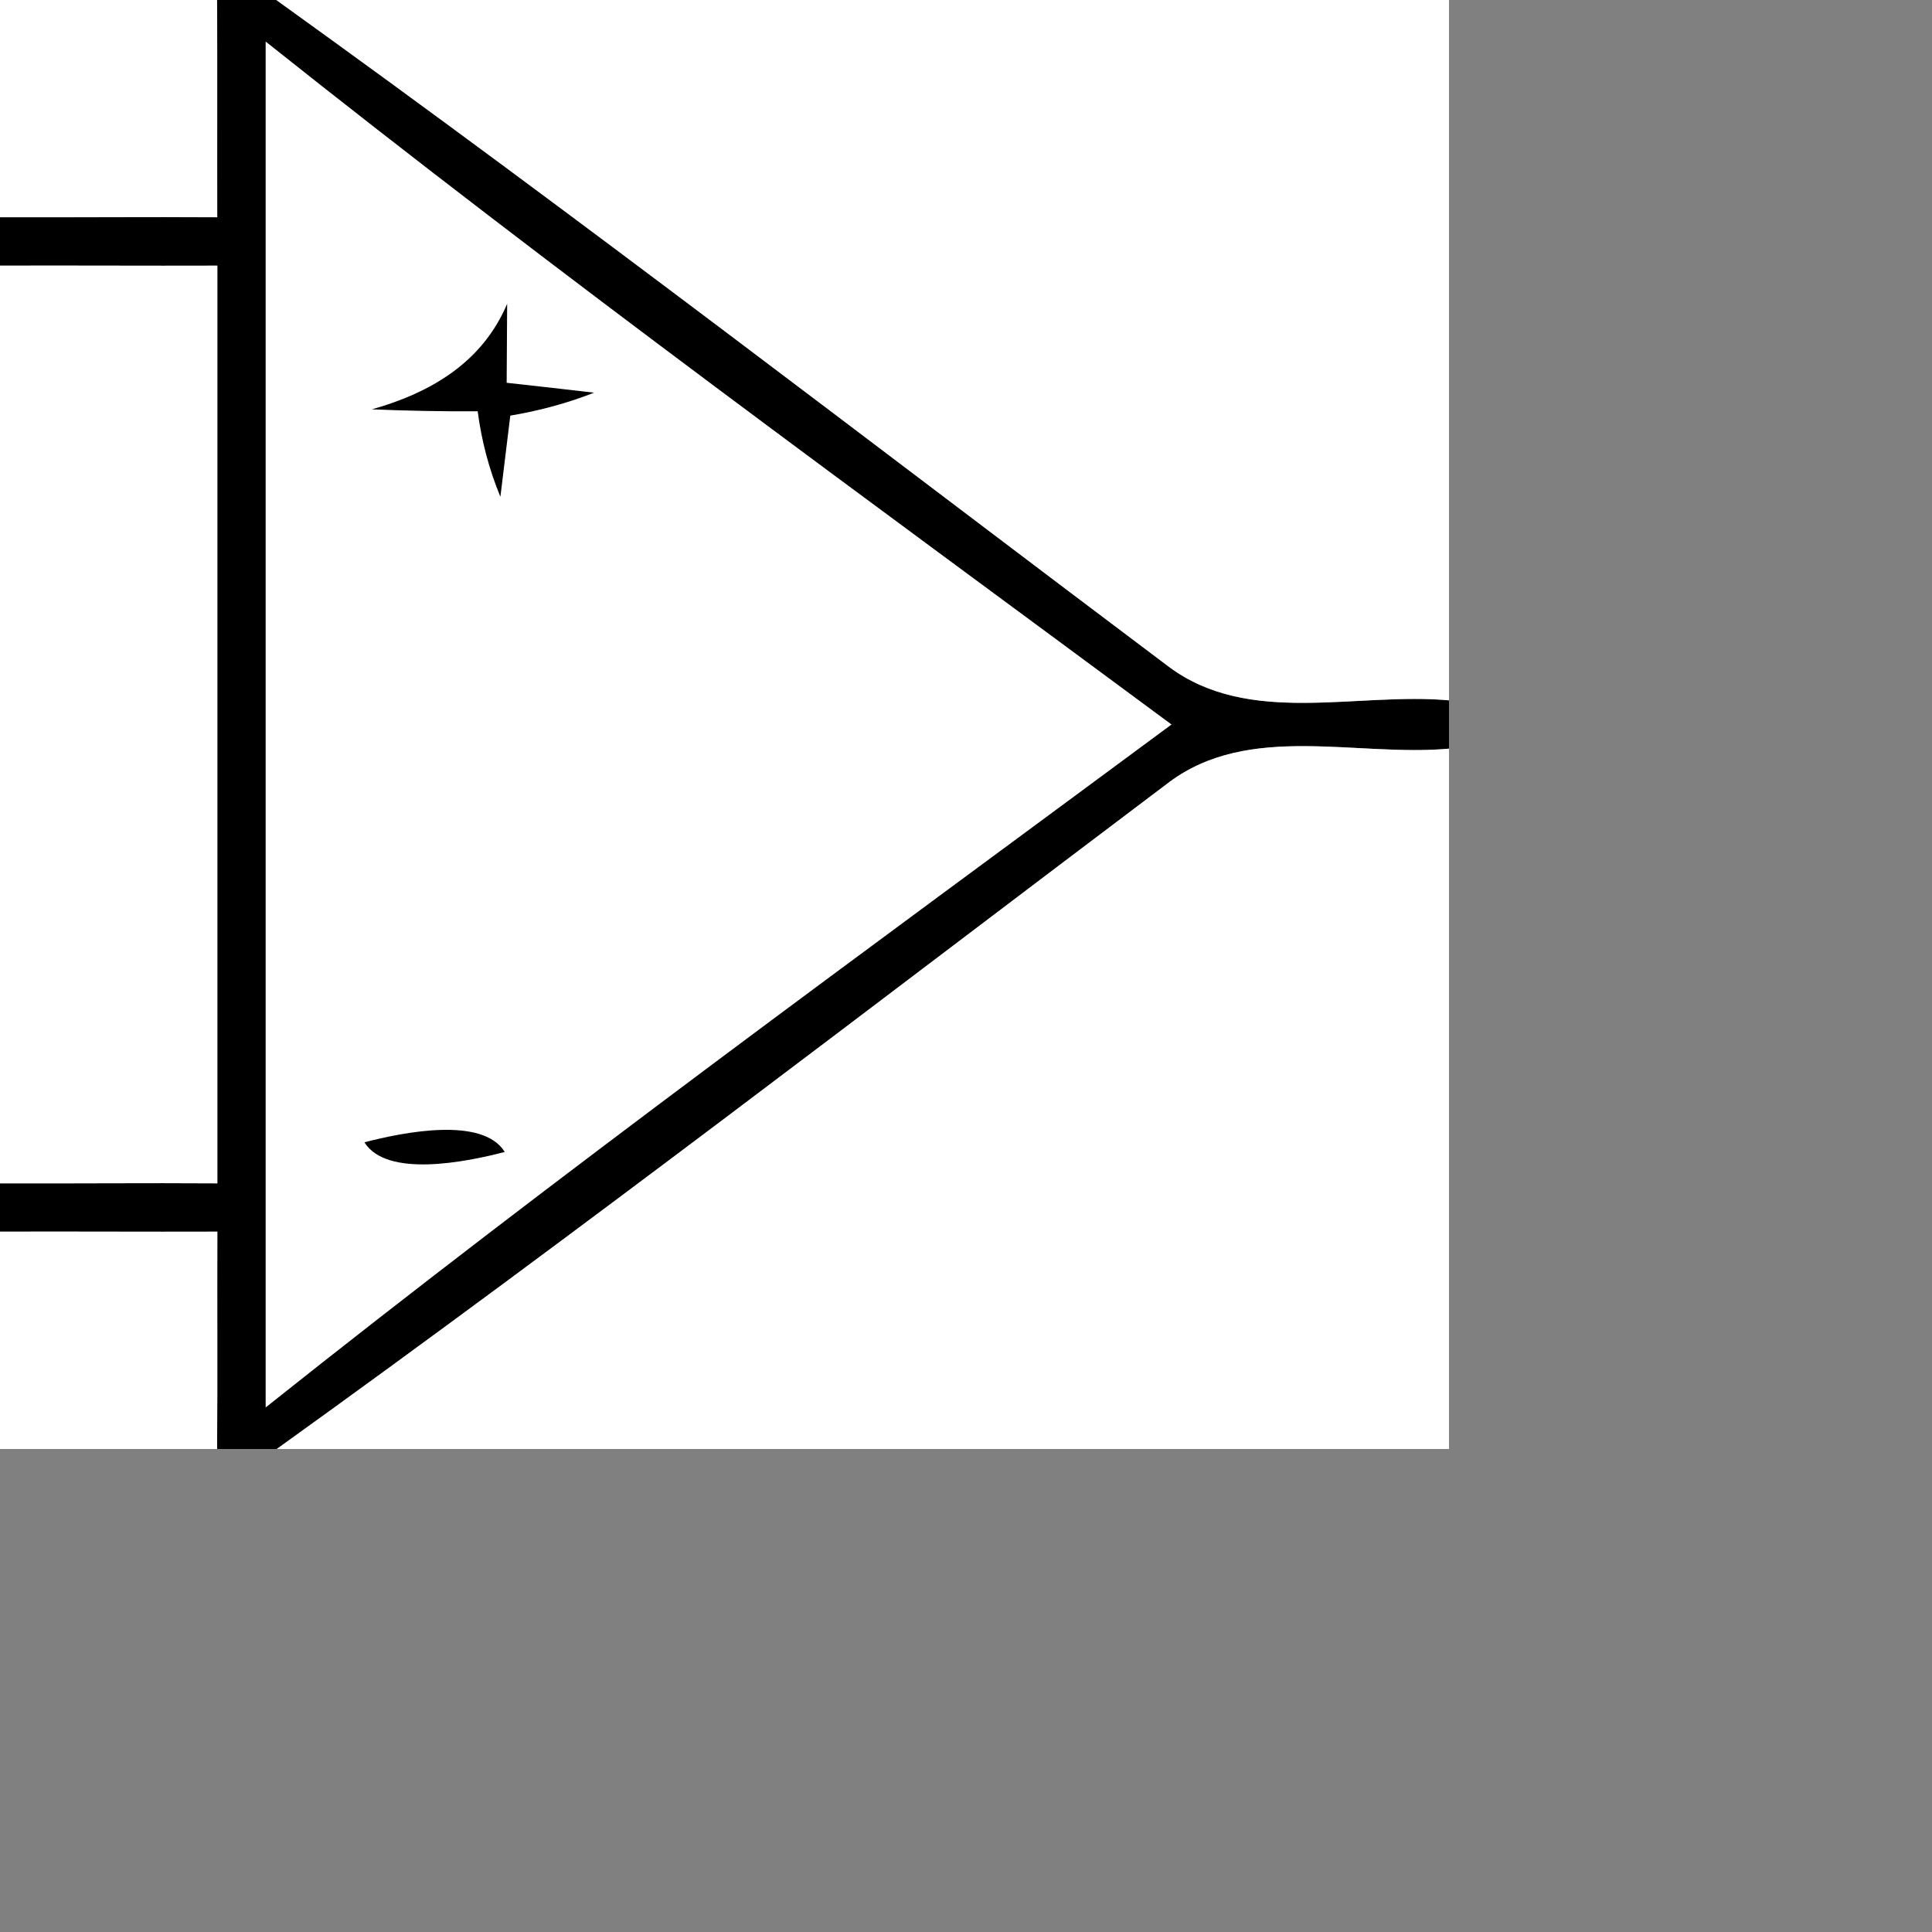 <?xml version="1.0" encoding="UTF-8" ?>
<!DOCTYPE svg PUBLIC "-//W3C//DTD SVG 1.1//EN" "http://www.w3.org/Graphics/SVG/1.1/DTD/svg11.dtd">
<svg width="60pt" height="60pt"  version="1.1" xmlns="http://www.w3.org/2000/svg">


 <rect width="100%" height="100%" fill="#808080" stroke="none"/>


 <g id="x" class="op-amp">



<path fill="#ffffff" d=" M 0.00 0.00 L 8.99 0.00 C 9.01 3.00 8.99 6.00 9.00 9.00 C 6.00 8.98 3.00 9.01 0.00 9.00 L 0.00 0.00 Z" />
<path fill="#000000" d=" M 8.99 0.00 L 11.44 0.00 C 23.93 8.97 36.11 18.37 48.40 27.61 C 51.73 30.09 56.16 28.65 60.00 29.00 L 60.00 31.00 C 56.17 31.35 51.73 29.91 48.41 32.39 C 36.13 41.65 23.95 51.03 11.46 60.00 L 8.99 60.00 C 9.01 57.00 8.99 54.00 9.00 51.00 C 6.00 51.01 3.00 50.99 0.00 51.00 L 0.00 49.00 C 3.00 49.01 6.00 48.98 9.00 49.00 C 9.00 36.33 9.00 23.67 9.00 11.00 C 6.00 11.01 3.00 10.99 0.00 11.00 L 0.00 9.00 C 3.00 9.01 6.00 8.98 9.00 9.00 C 8.99 6.00 9.01 3.00 8.99 0.00 Z" />
<path fill="#ffffff" d=" M 11.44 0.00 L 60.00 0.00 L 60.00 29.00 C 56.16 28.65 51.73 30.09 48.40 27.61 C 36.11 18.37 23.93 8.97 11.44 0.00 Z" />
<path fill="#ffffff" d=" M 11.00 1.72 C 23.24 11.47 35.93 20.69 48.51 30.00 C 35.93 39.31 23.24 48.53 11.00 58.28 C 11.00 39.43 11.00 20.57 11.00 1.72 Z" />
<path fill="#ffffff" d=" M 0.00 11.00 C 3.00 10.99 6.00 11.01 9.00 11.00 C 9.00 23.67 9.00 36.33 9.00 49.00 C 6.00 48.98 3.00 49.01 0.00 49.00 L 0.00 11.00 Z" />
<path fill="#000000" d=" M 15.40 16.95 C 17.84 16.26 19.97 15.01 21.00 12.58 C 21.00 13.40 20.98 15.03 20.98 15.85 C 21.88 15.95 23.69 16.15 24.60 16.26 C 23.48 16.70 22.32 17.01 21.13 17.21 C 21.03 18.05 20.82 19.73 20.72 20.57 C 20.25 19.43 19.94 18.26 19.78 17.03 C 18.32 17.04 16.86 17.01 15.40 16.95 Z" />
<path fill="#ffffff" d=" M 48.41 32.39 C 51.73 29.91 56.17 31.35 60.00 31.00 L 60.00 60.00 L 11.46 60.00 C 23.95 51.03 36.13 41.65 48.41 32.39 Z" />
<path fill="#000000" d=" M 15.09 47.30 C 16.71 46.88 19.99 46.22 20.90 47.70 C 19.29 48.12 16.01 48.78 15.09 47.30 Z" />
<path fill="#ffffff" d=" M 0.00 51.00 C 3.00 50.99 6.00 51.01 9.00 51.00 C 8.99 54.00 9.01 57.00 8.99 60.00 L 0.00 60.00 L 0.00 51.00 Z" />
</g>
</svg>
